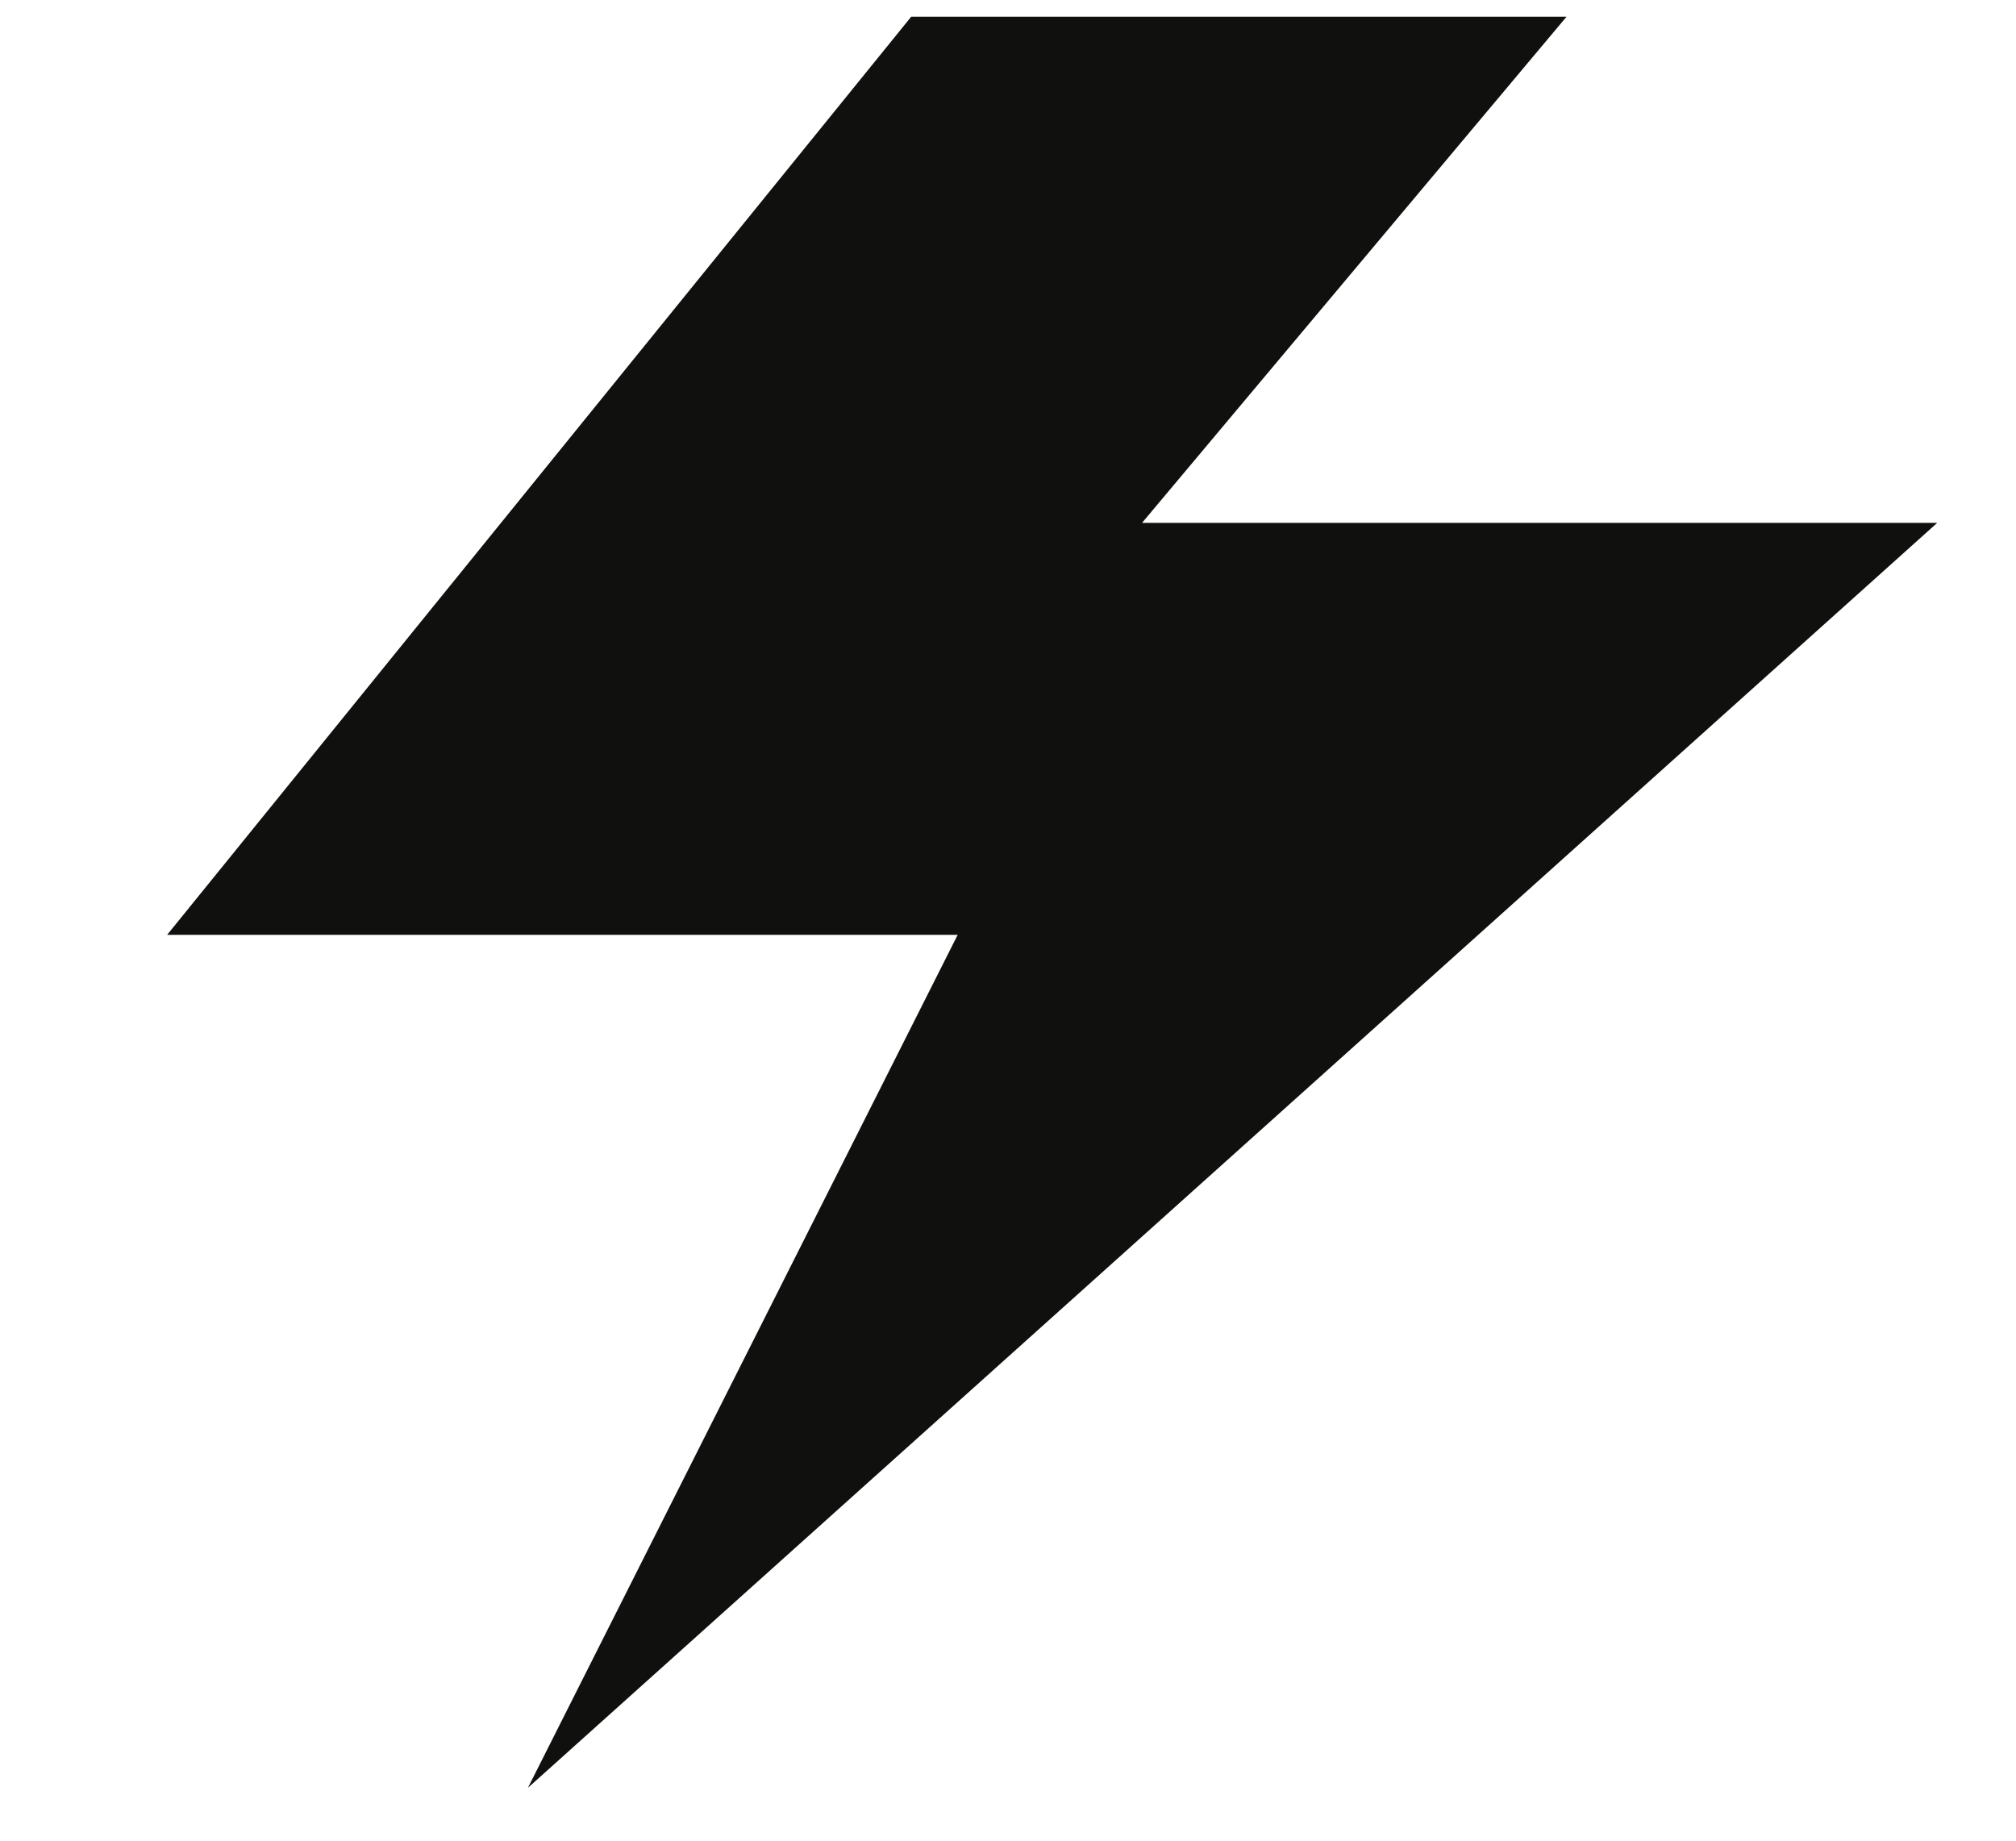 <svg width="46" height="42" viewBox="0 0 46 42" fill="none" xmlns="http://www.w3.org/2000/svg">
<path fill-rule="evenodd" clip-rule="evenodd" d="M20.791 0.382H35.744L26.059 11.93H44.203L12.046 40.793L21.852 21.33H3.814L20.791 0.382Z" fill="#10100F"/>
</svg>
